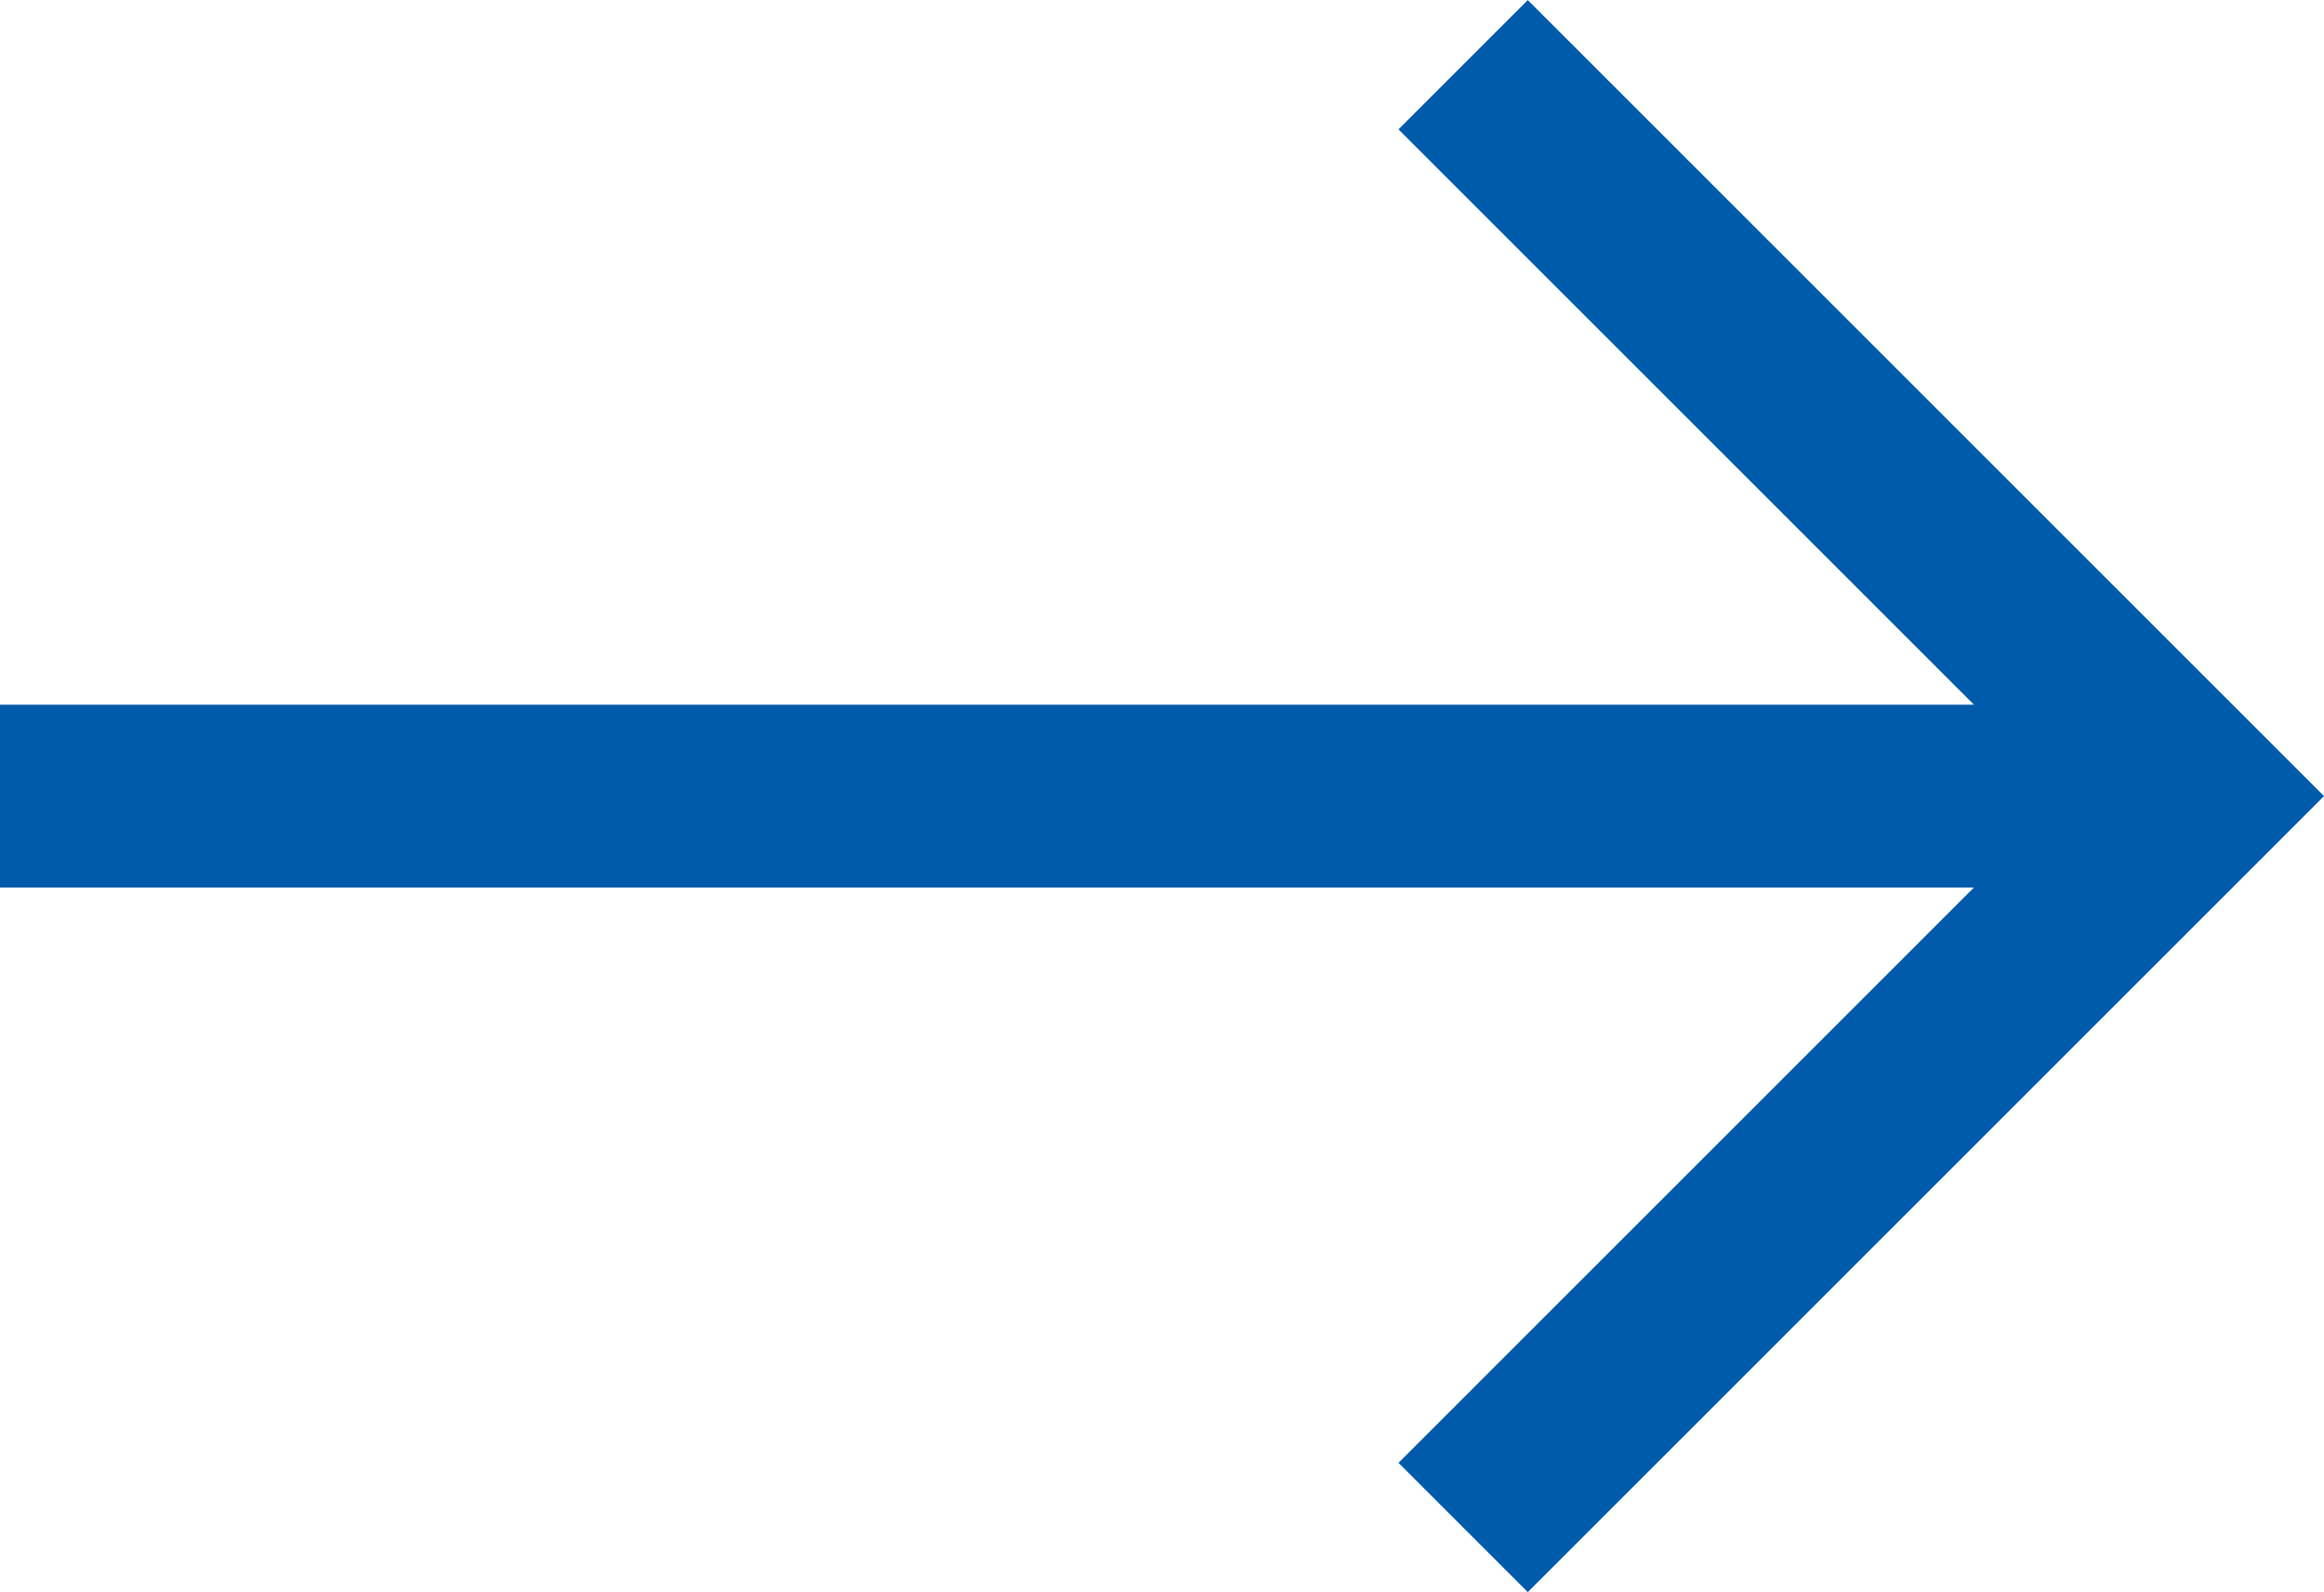 <svg xmlns="http://www.w3.org/2000/svg" width="12.707" height="8.707" viewBox="0 0 12.707 8.707">
  <g transform="translate(-380 -8.646)">
    <path d="M0,4,4,0,8,4" transform="translate(392 9) rotate(90)" fill="none" stroke="#005bab" stroke-width="1"/>
    <line x1="12" transform="translate(380 13)" fill="none" stroke="#005bab" stroke-width="1"/>
  </g>
</svg>
